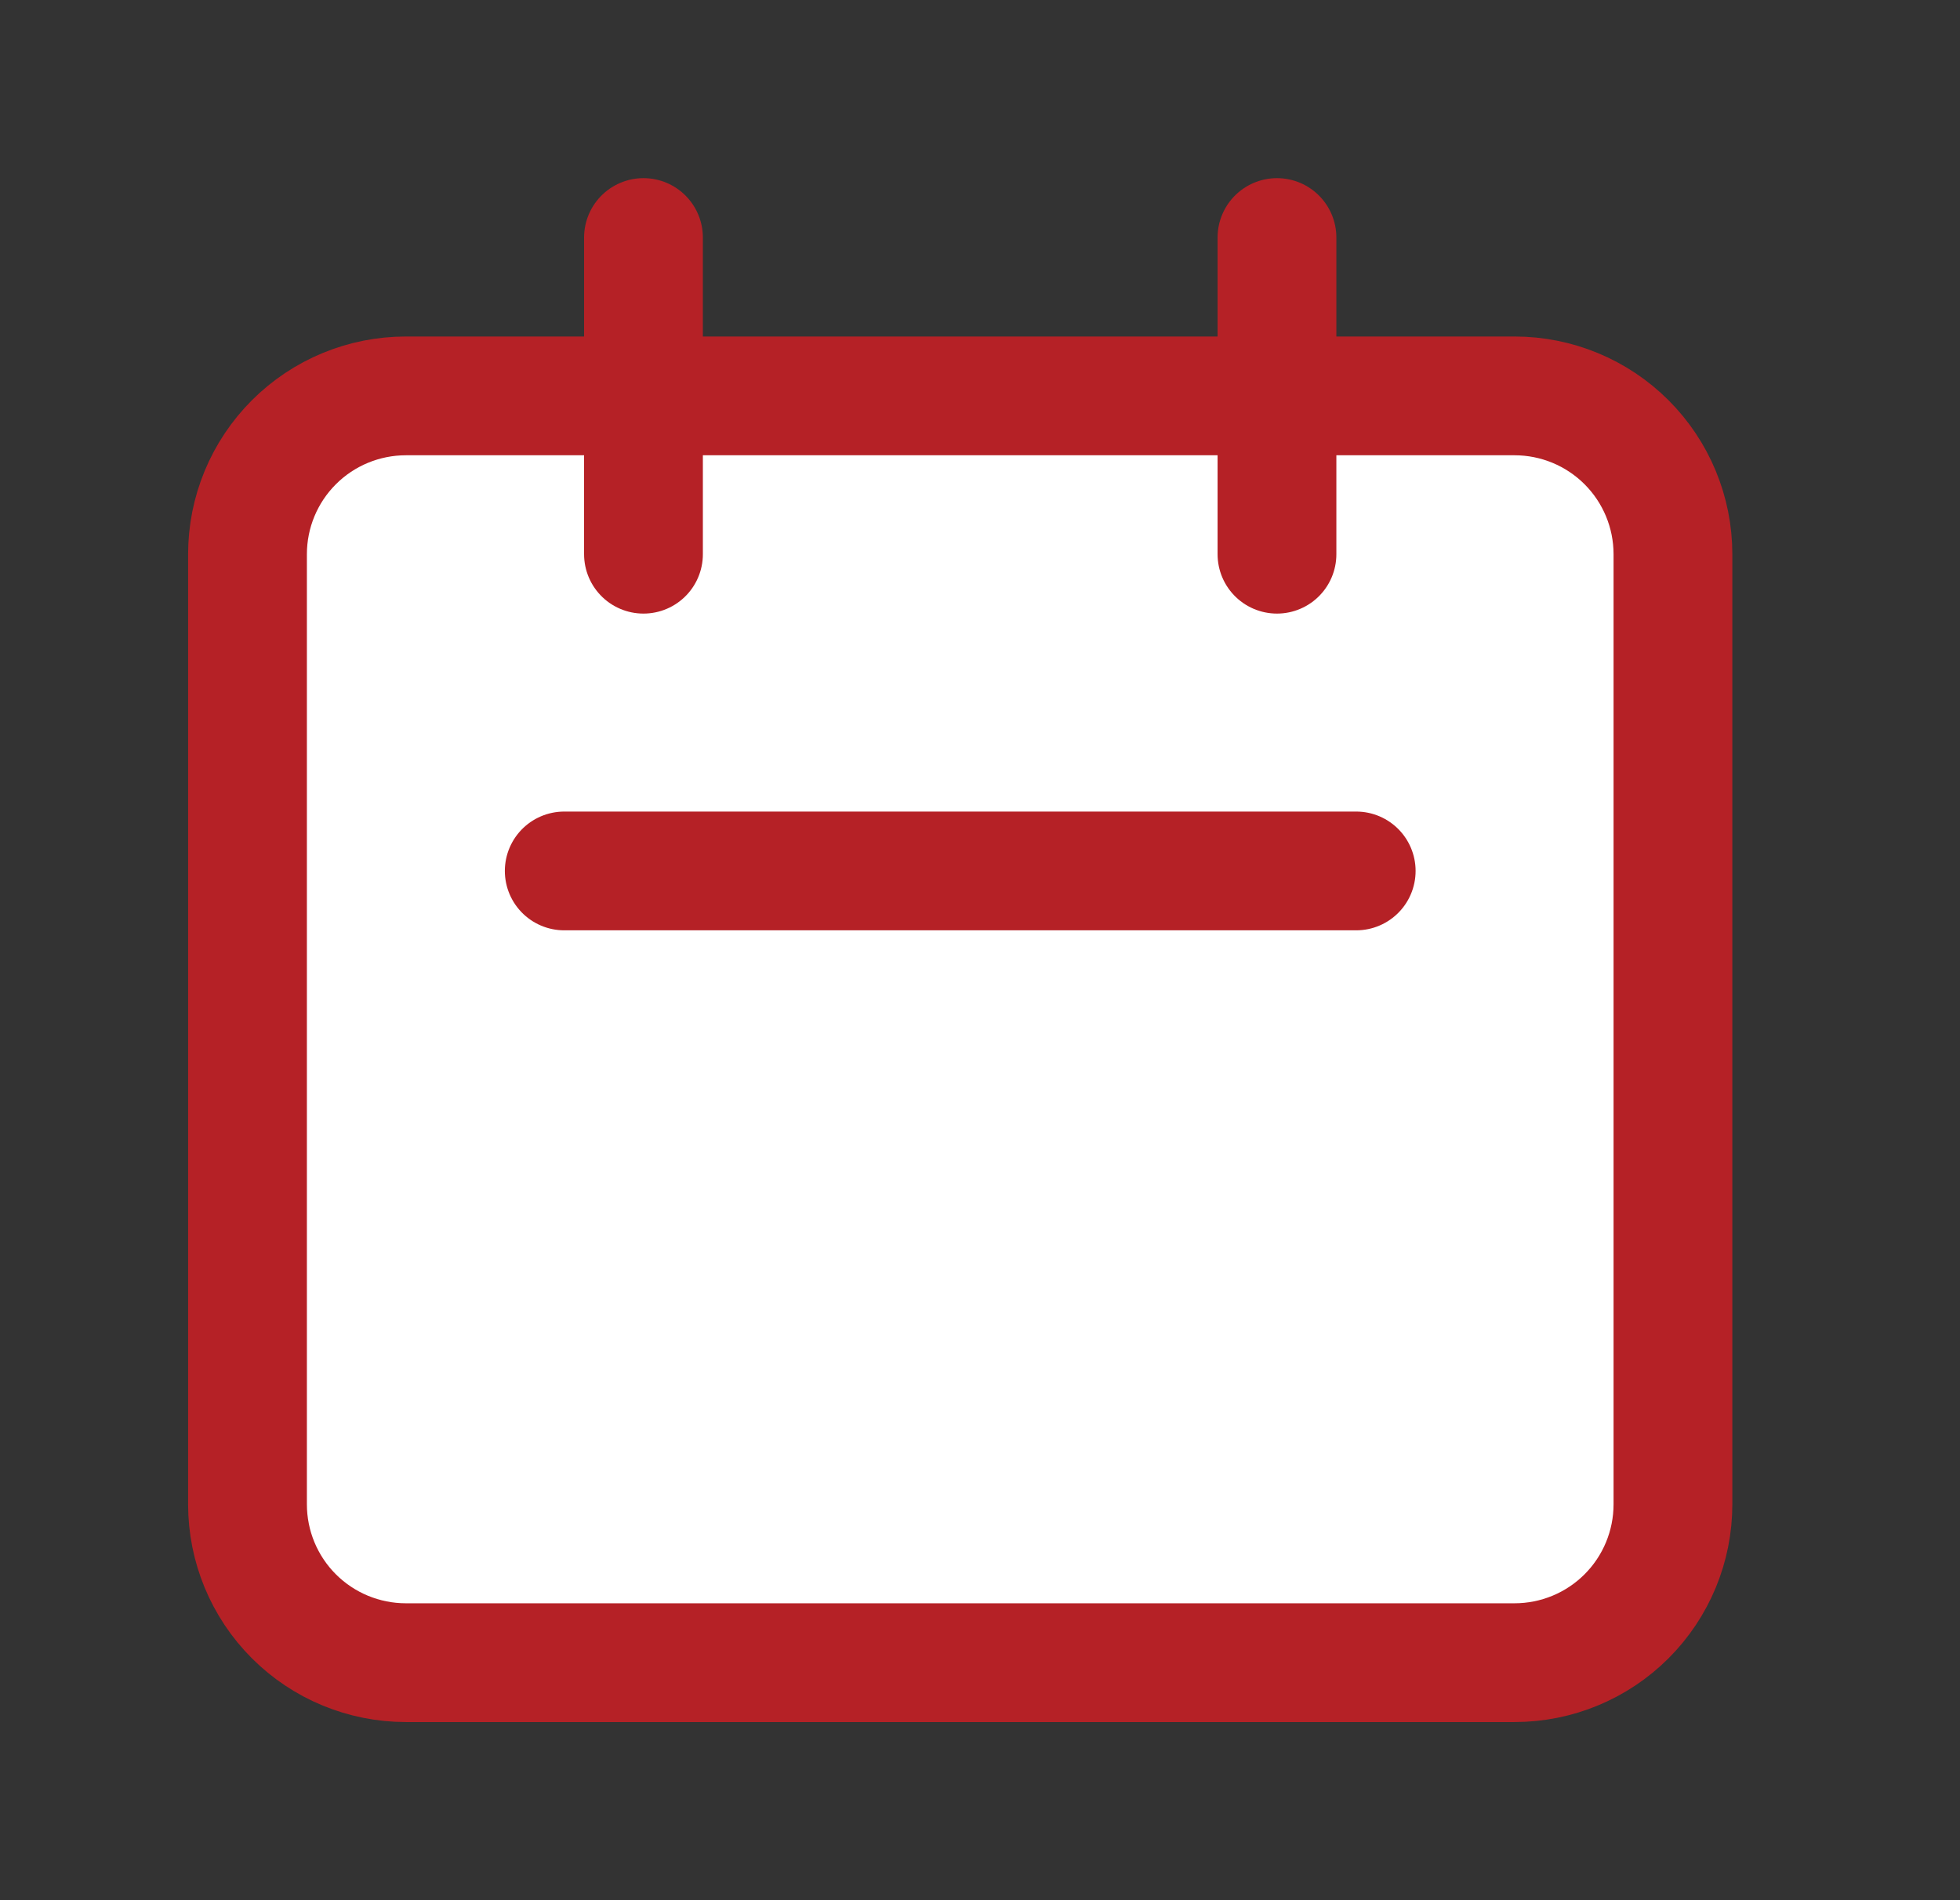 <svg width="33" height="32" viewBox="0 0 33 32" fill="none" xmlns="http://www.w3.org/2000/svg">
<rect x="0" y="0" width="33" height="32" fill="#333333" stroke="none"/>
<path d="M25.5 28H6.834C6.126 28 5.448 27.719 4.948 27.219C4.448 26.719 4.167 26.041 4.167 25.333V9.333C4.167 8.626 4.448 7.948 4.948 7.448C5.448 6.948 6.126 6.667 6.834 6.667H10.834H21.5H25.5C26.208 6.667 26.886 6.948 27.386 7.448C27.886 7.948 28.167 8.626 28.167 9.333V25.333C28.167 26.041 27.886 26.719 27.386 27.219C26.886 27.719 26.208 28 25.5 28Z" fill="white"/>
<path d="M10.834 9.333V4M21.5 9.333V4M9.5 14.667H22.834M6.834 28H25.5C26.208 28 26.886 27.719 27.386 27.219C27.886 26.719 28.167 26.041 28.167 25.333V9.333C28.167 8.626 27.886 7.948 27.386 7.448C26.886 6.948 26.208 6.667 25.5 6.667H6.834C6.126 6.667 5.448 6.948 4.948 7.448C4.448 7.948 4.167 8.626 4.167 9.333V25.333C4.167 26.041 4.448 26.719 4.948 27.219C5.448 27.719 6.126 28 6.834 28Z" stroke="#B52126" stroke-width="2" stroke-linecap="round" stroke-linejoin="round"/>
</svg>
